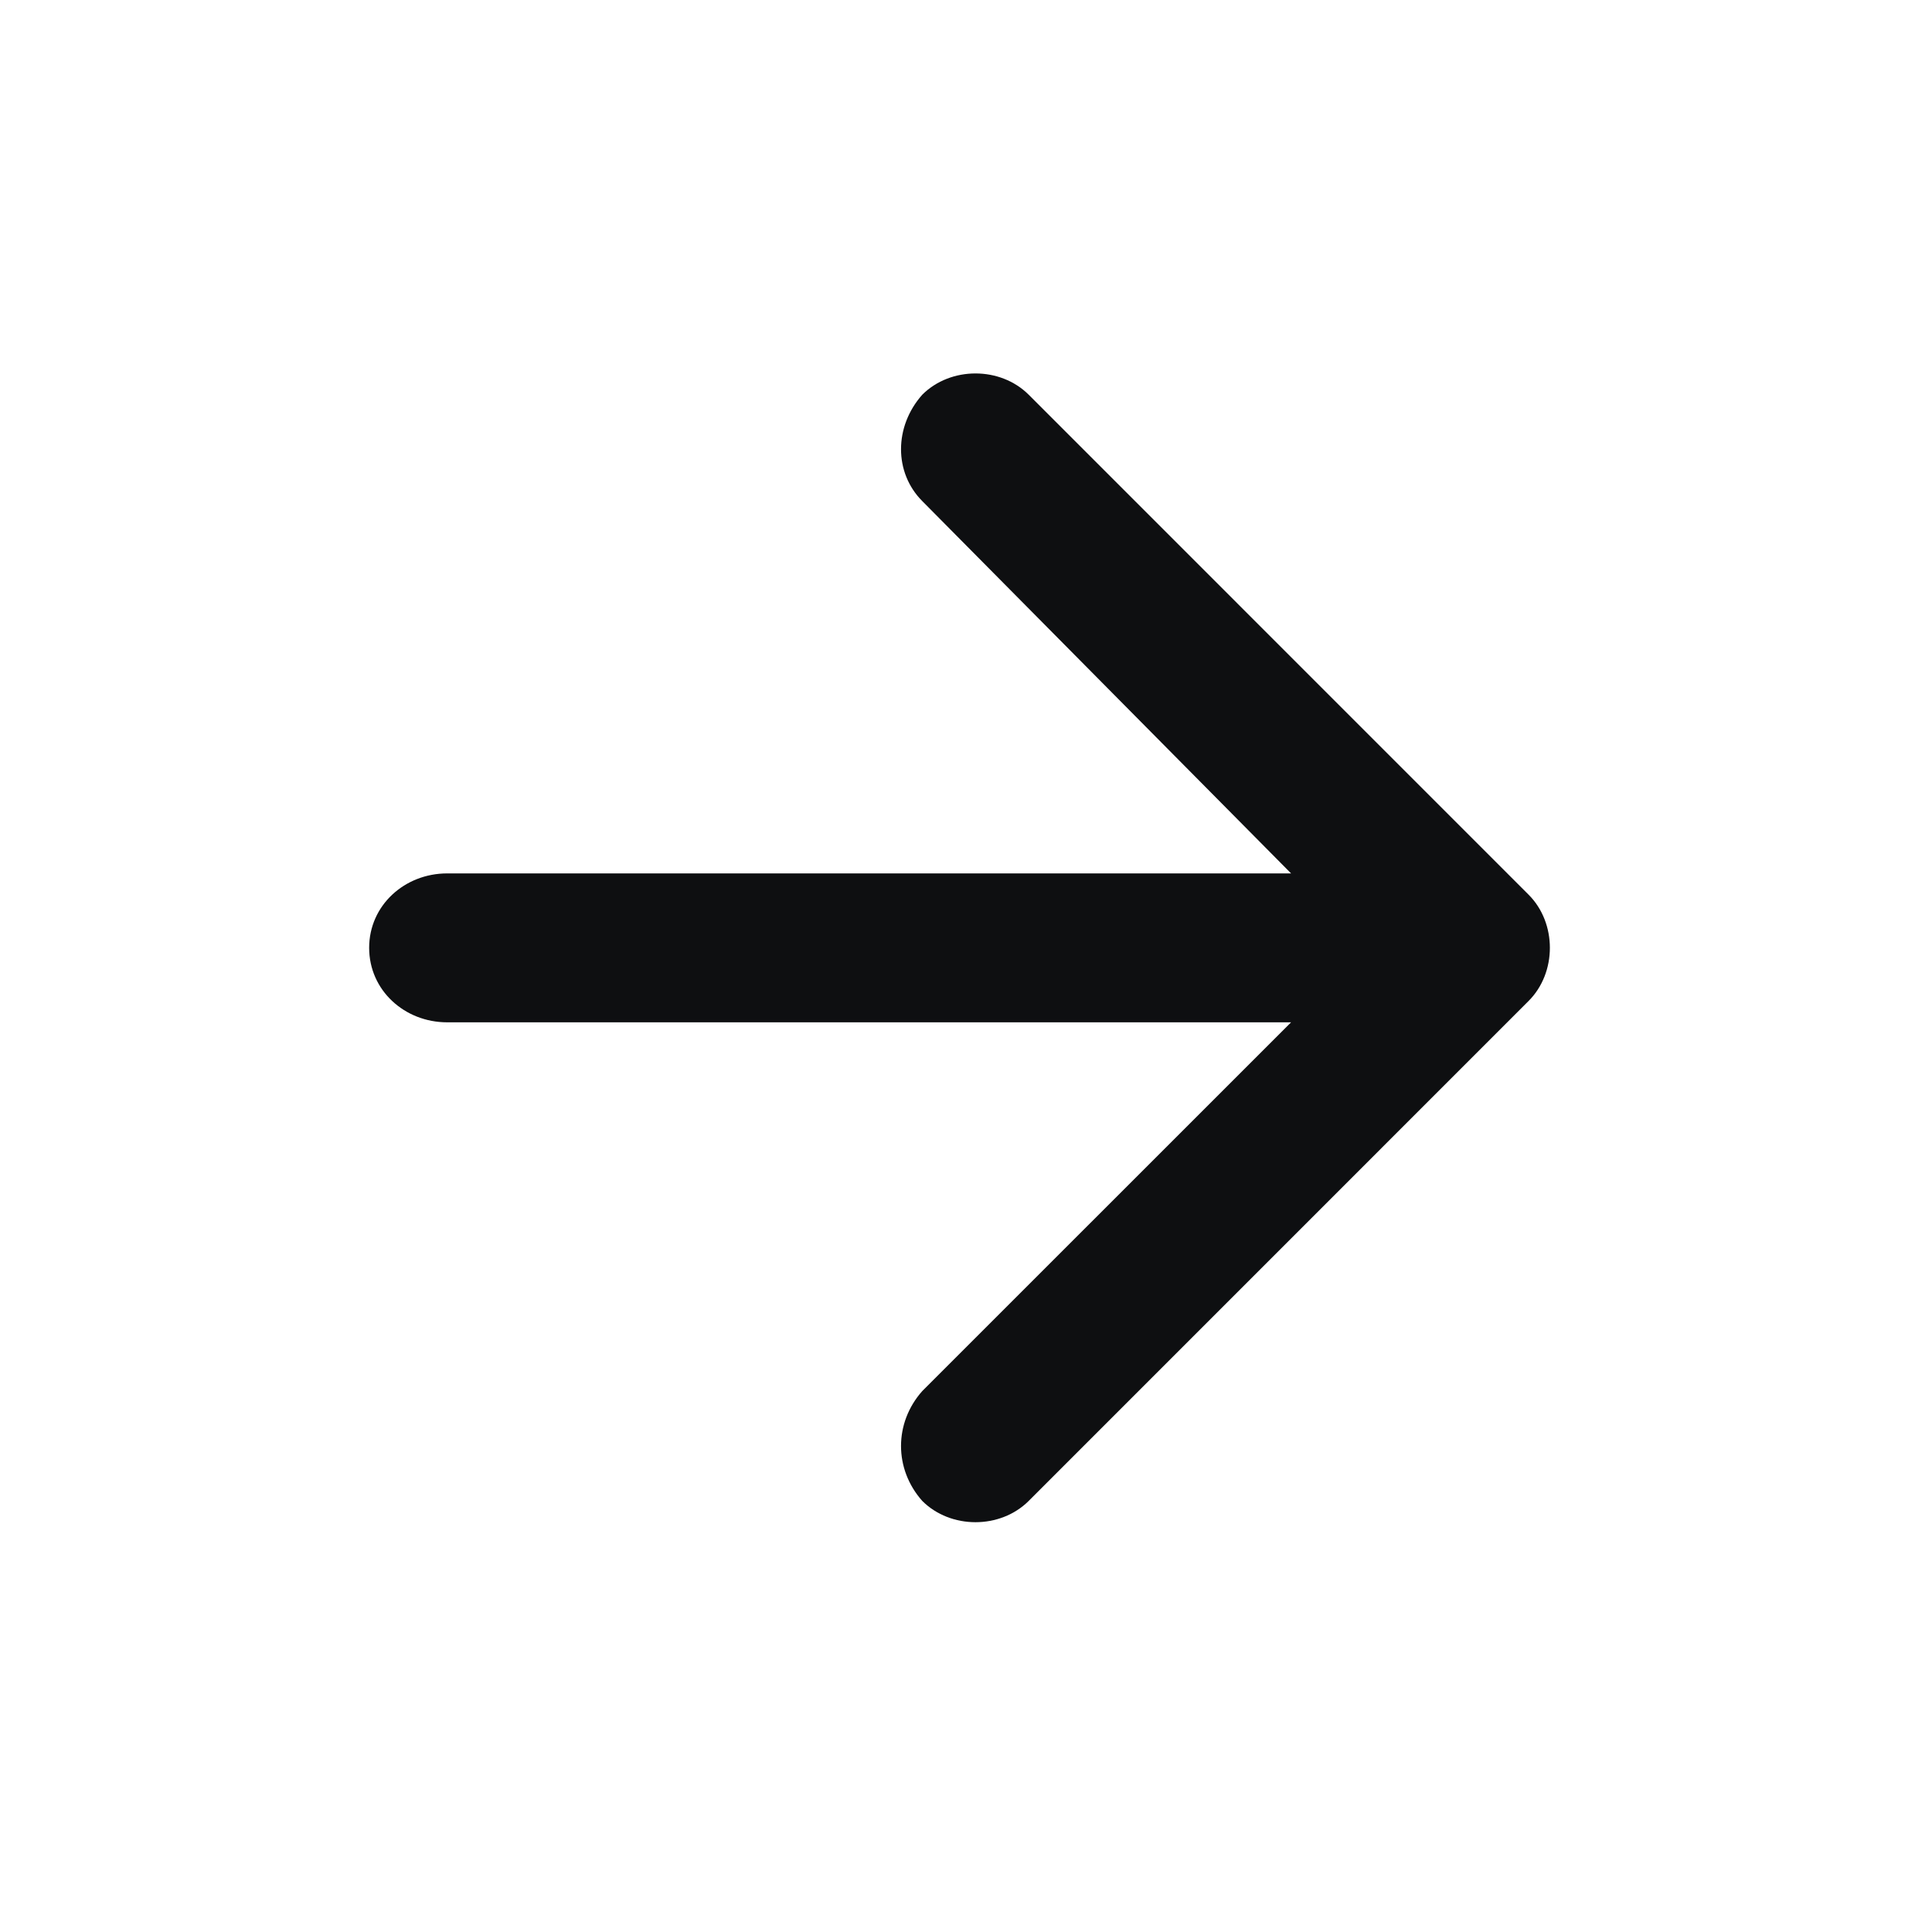 <svg width="27" height="27" viewBox="0 0 27 27" fill="none" xmlns="http://www.w3.org/2000/svg">
<path d="M6.249 14.287H18.043L12.889 19.44C12.493 19.886 12.493 20.53 12.889 20.976C13.286 21.372 13.979 21.372 14.376 20.976L21.362 13.989C21.759 13.593 21.759 12.899 21.362 12.503L14.376 5.516C13.979 5.12 13.286 5.12 12.889 5.516C12.493 5.962 12.493 6.606 12.889 7.003L18.043 12.206H6.249C5.655 12.206 5.159 12.652 5.159 13.246C5.159 13.841 5.655 14.287 6.249 14.287Z" fill="#0E0F11"/>
</svg>
